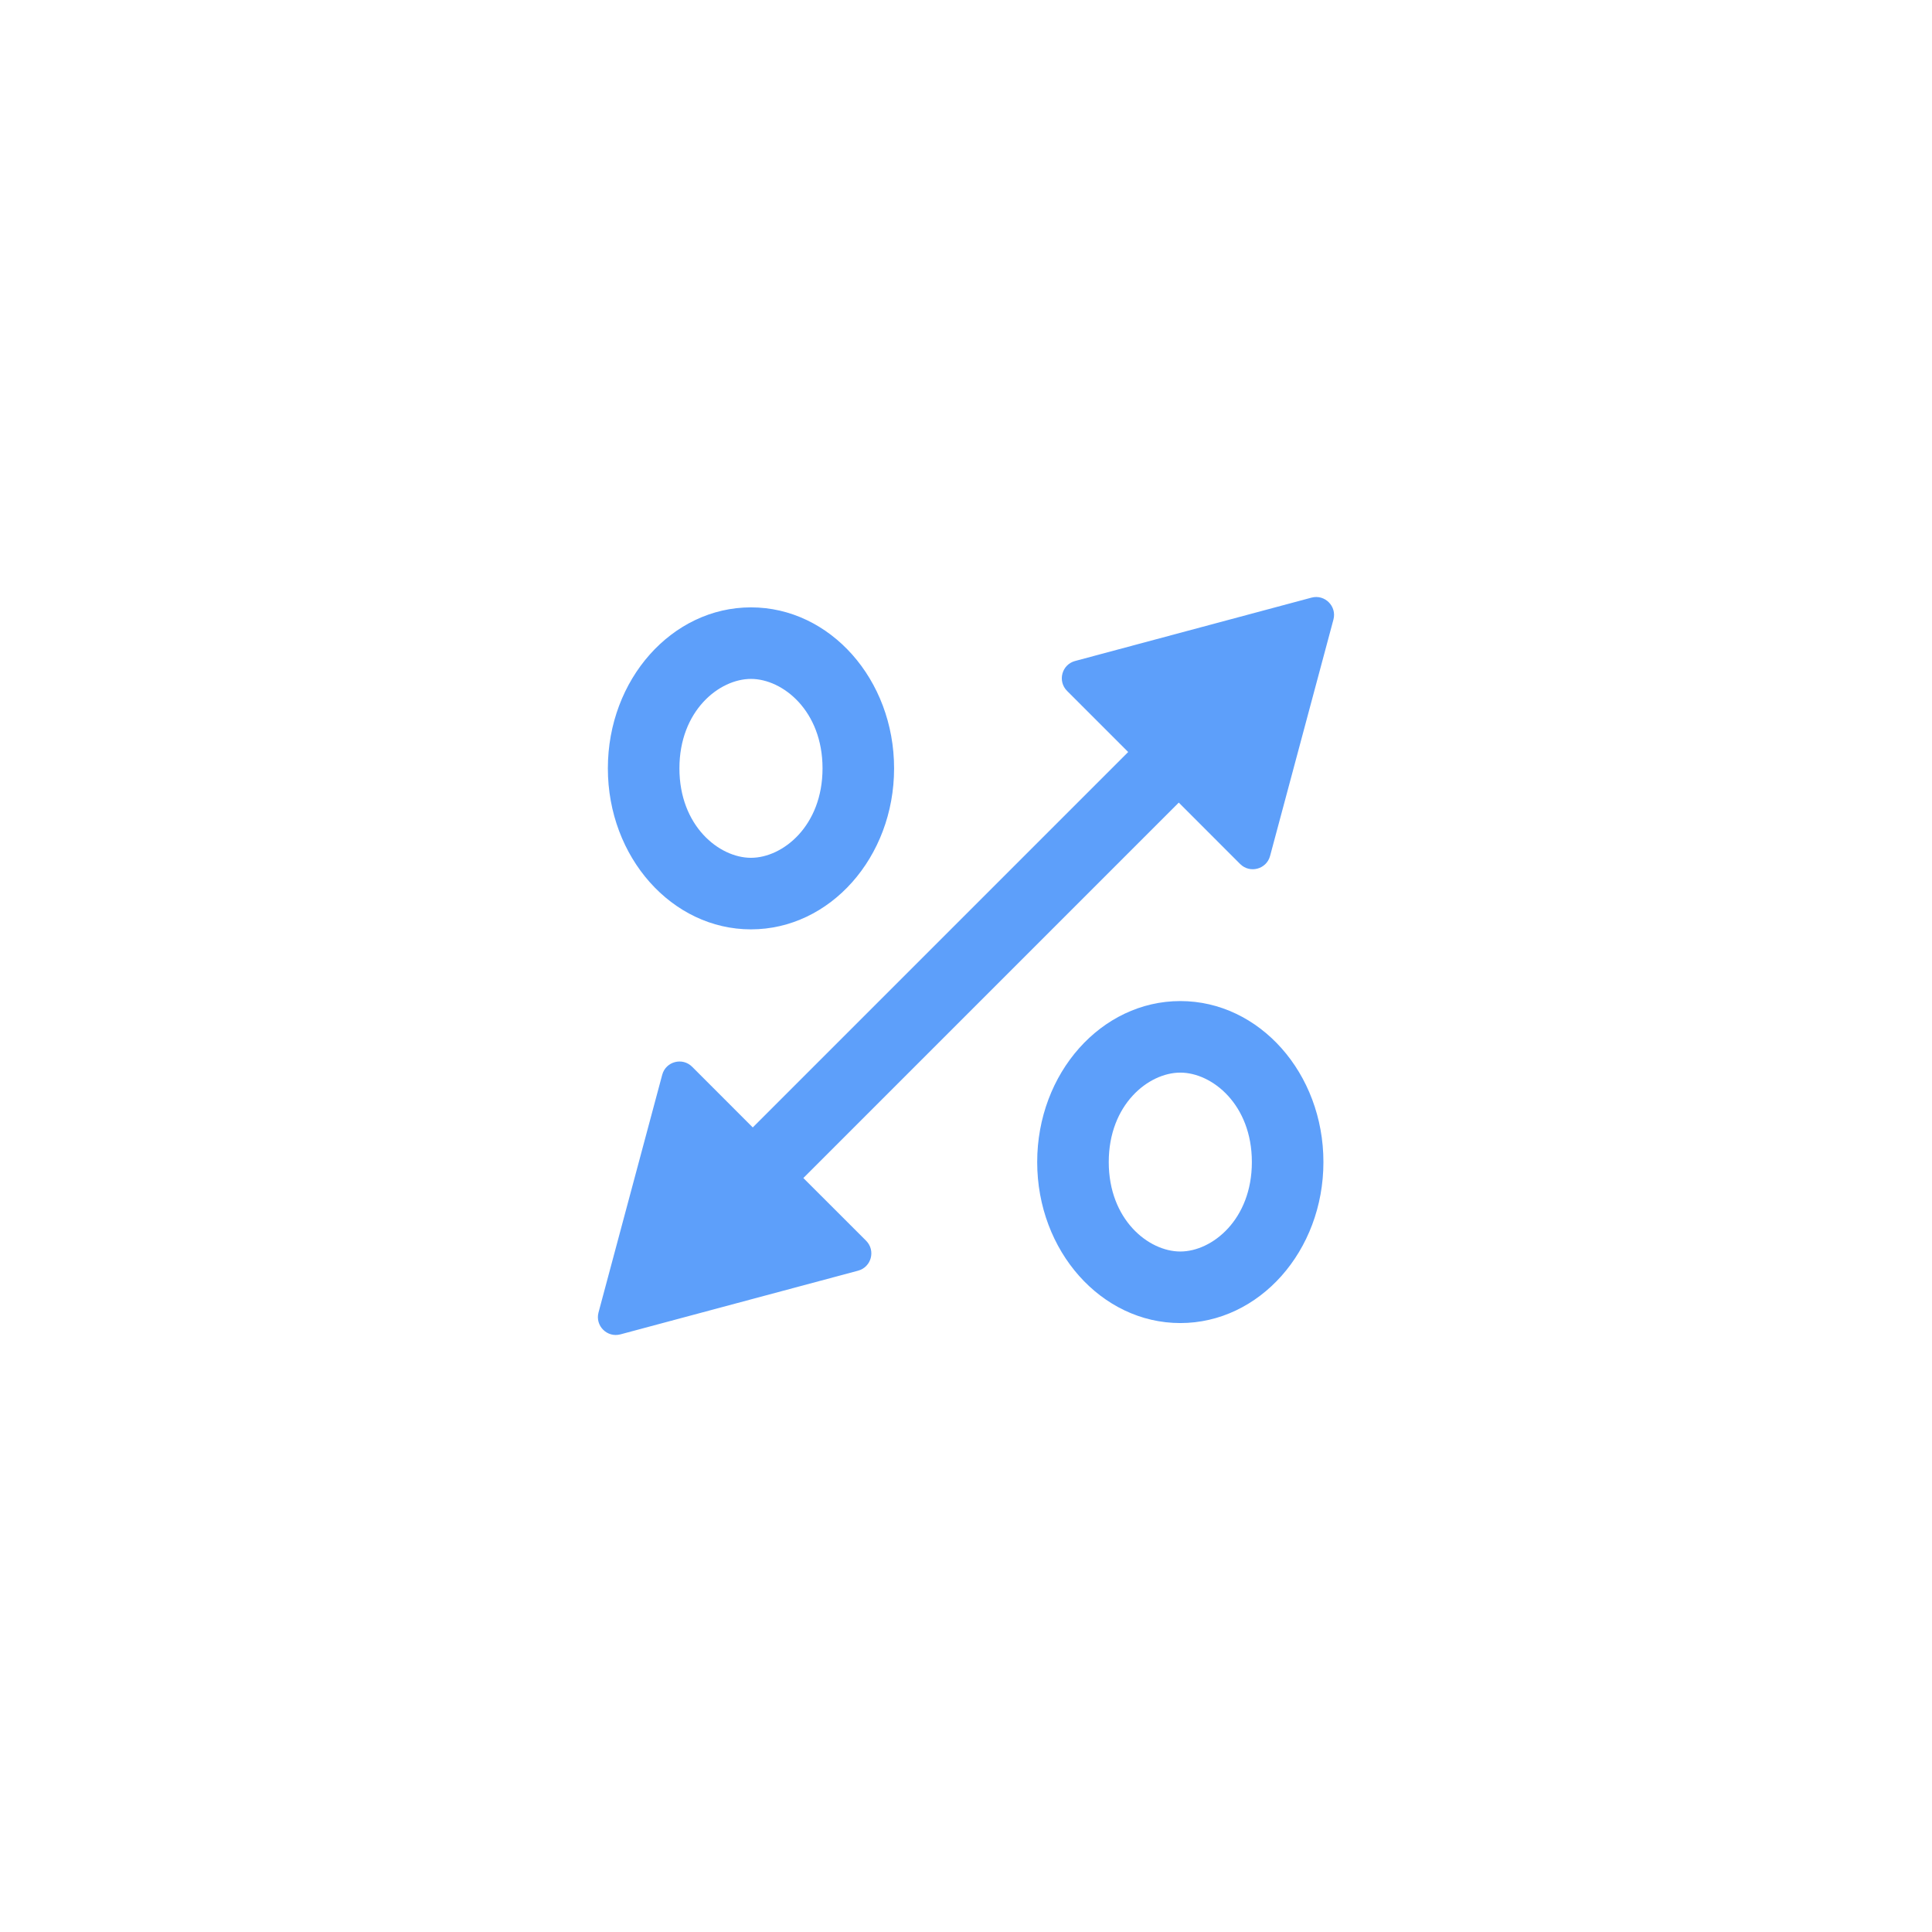 <svg xmlns="http://www.w3.org/2000/svg" width="54" height="54" viewBox="0 0 54 54" fill="none">
  <path fill-rule="evenodd" clip-rule="evenodd" d="M36.657 16.704C37.029 16.605 37.369 16.945 37.27 17.317L35.499 23.924C35.399 24.296 34.935 24.421 34.662 24.149L32.947 22.433L22.454 32.926L24.208 34.679C24.48 34.952 24.355 35.416 23.984 35.516L17.341 37.296C16.969 37.395 16.629 37.055 16.729 36.683L18.509 30.041C18.608 29.669 19.073 29.544 19.345 29.816L21.04 31.512L31.533 21.019L29.825 19.311C29.553 19.039 29.677 18.574 30.049 18.475L36.657 16.704ZM20.99 23.976C21.879 23.976 22.99 23.085 22.99 21.476C22.99 19.867 21.879 18.976 20.99 18.976C20.1 18.976 18.99 19.867 18.99 21.476C18.99 23.085 20.1 23.976 20.99 23.976ZM20.99 25.976C23.199 25.976 24.99 23.961 24.99 21.476C24.99 18.991 23.199 16.976 20.99 16.976C18.781 16.976 16.99 18.991 16.99 21.476C16.99 23.961 18.781 25.976 20.99 25.976ZM34.99 32.48C34.99 34.089 33.879 34.98 32.99 34.98C32.1 34.98 30.99 34.089 30.99 32.48C30.99 30.871 32.1 29.98 32.99 29.98C33.879 29.98 34.99 30.871 34.99 32.48ZM36.99 32.48C36.99 34.965 35.199 36.98 32.99 36.98C30.781 36.98 28.99 34.965 28.99 32.48C28.99 29.995 30.781 27.98 32.99 27.98C35.199 27.98 36.99 29.995 36.99 32.48Z" fill="#5D9FFA" />
</svg>